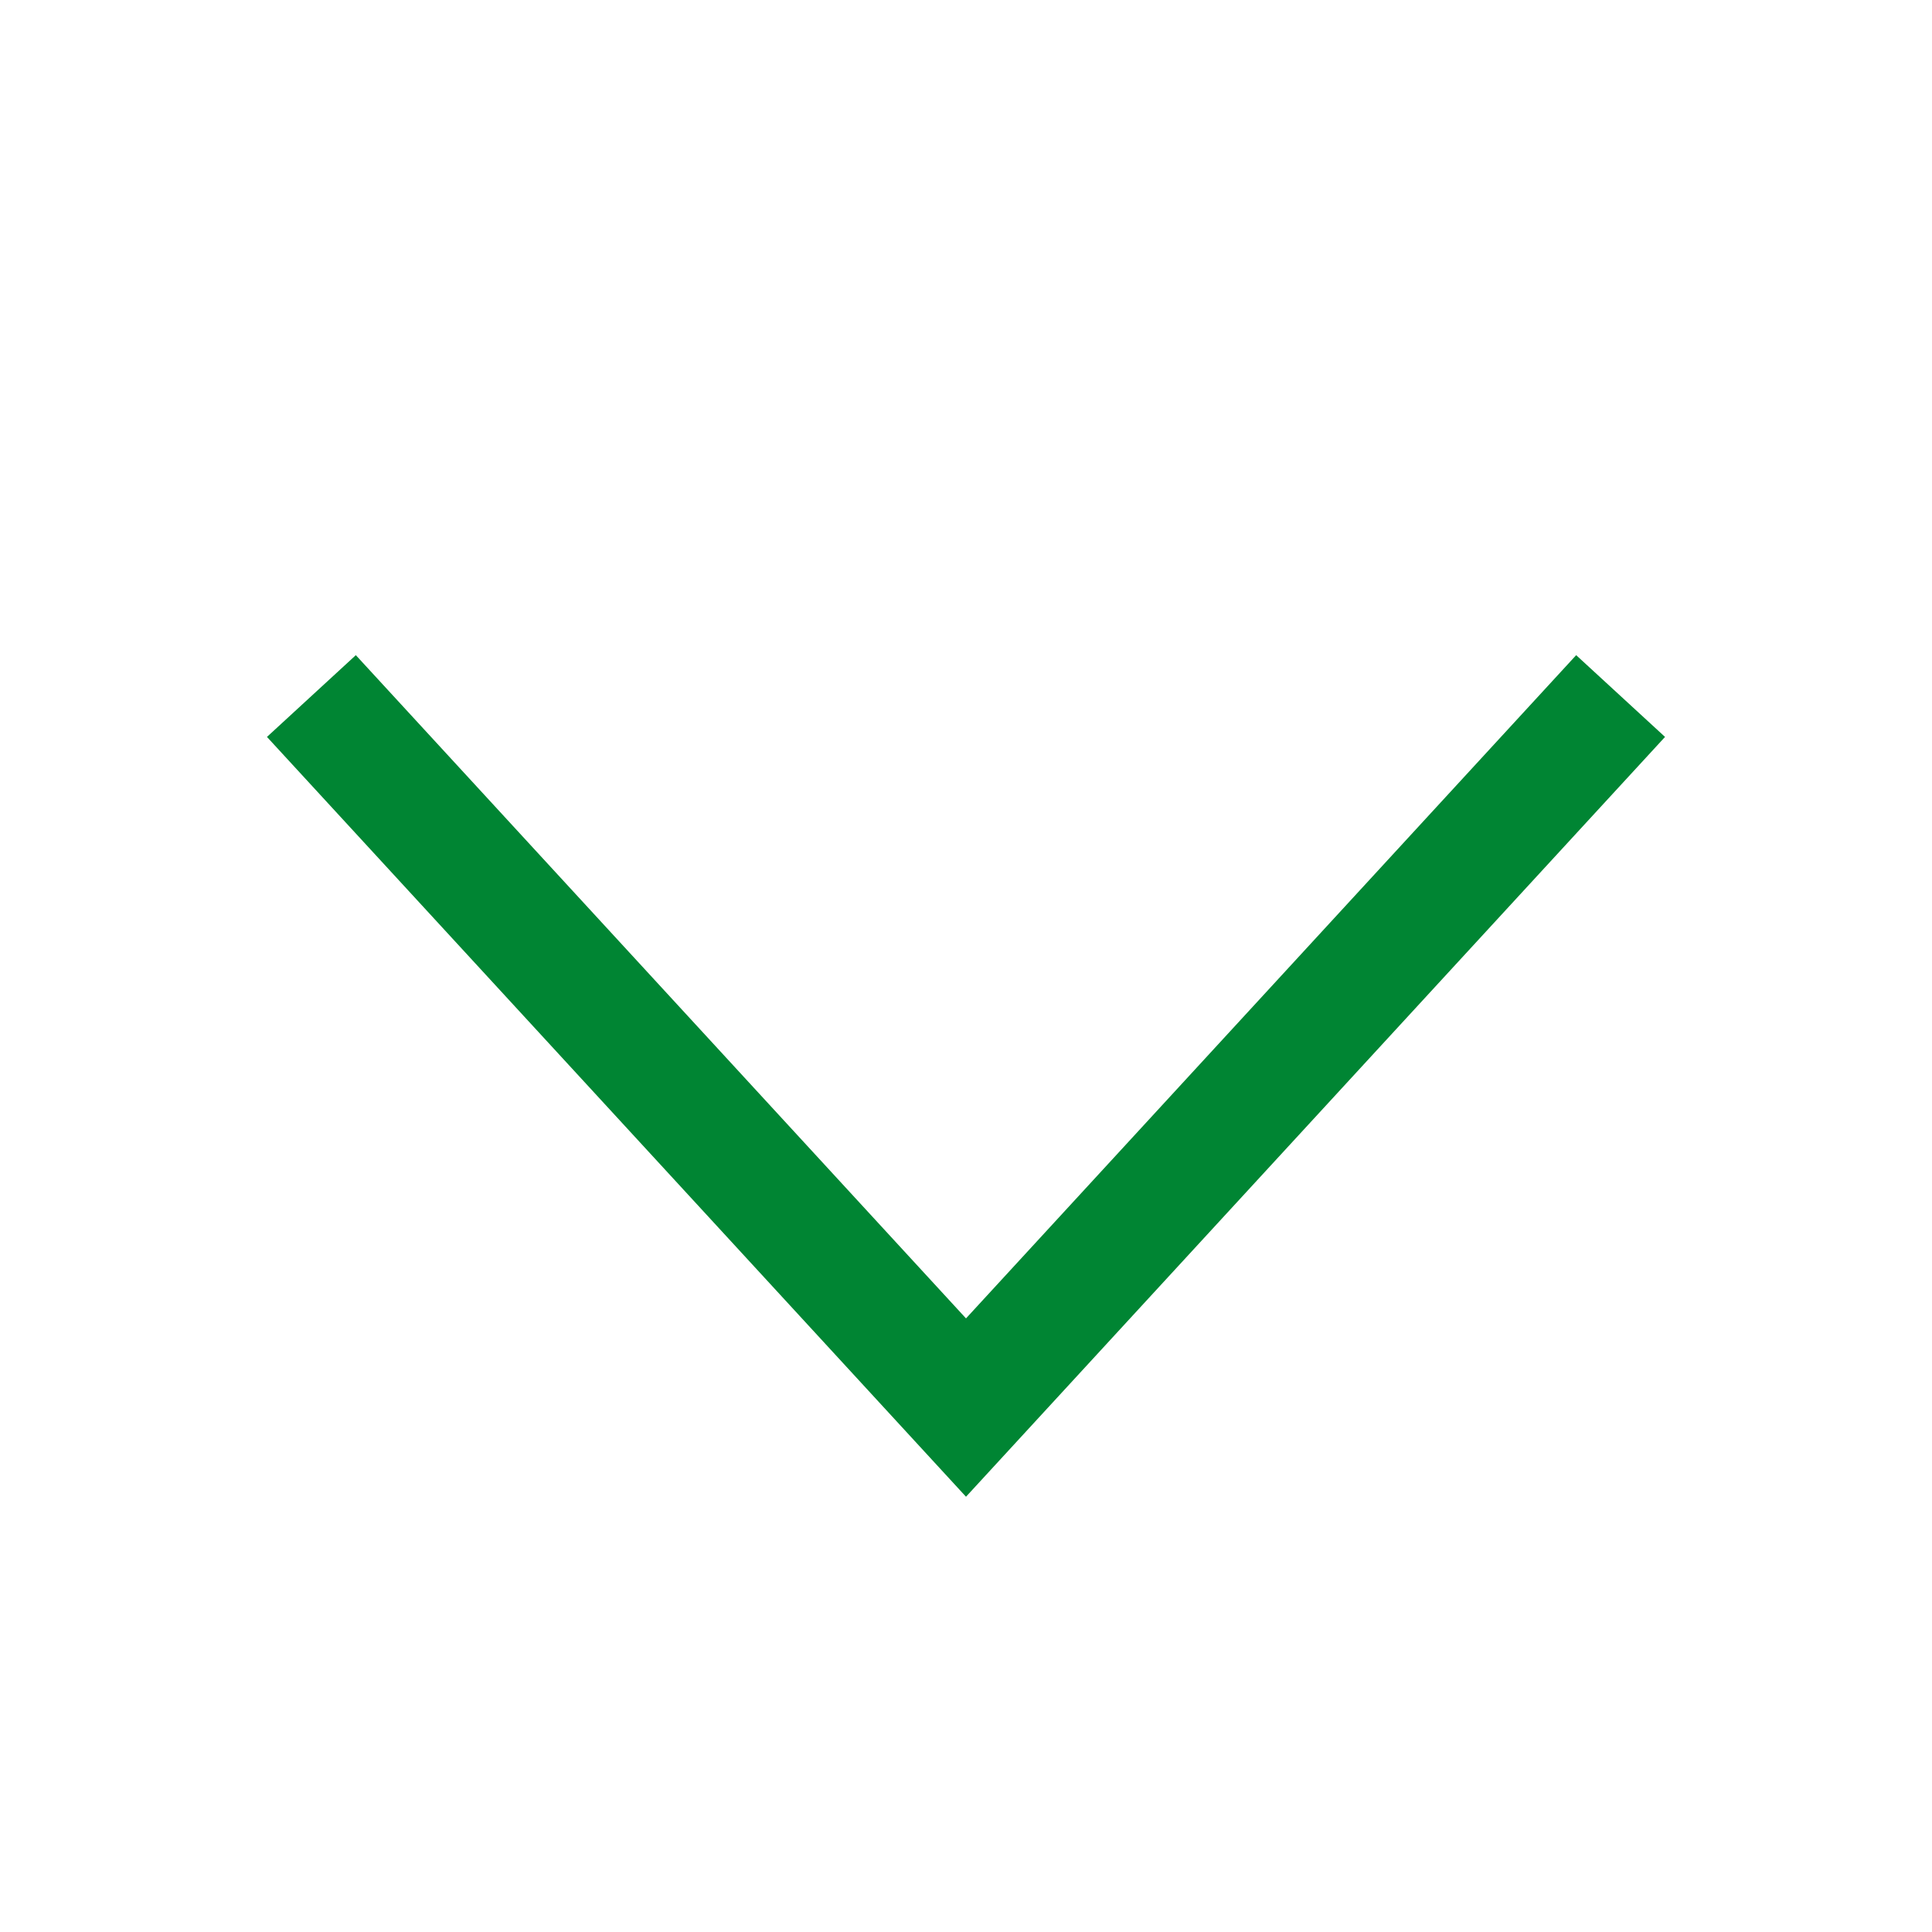 <?xml version="1.0" encoding="UTF-8"?>
<svg width="24px" height="24px" viewBox="0 0 24 24" version="1.1" xmlns="http://www.w3.org/2000/svg" xmlns:xlink="http://www.w3.org/1999/xlink">
    <title>3E6B5C09-CC6A-435D-9EDB-6D5D4DD4C715</title>
    <g id="Page-1" stroke="none" stroke-width="1" fill="none" fill-rule="evenodd">
        <g id="Footer---Tablet" transform="translate(-723, -222)">
            <g id="Personal-loans" transform="translate(0, 202)">
                <g id="down_arrow_01" transform="translate(723, 20)">
                    <rect id="Rectangle" x="0" y="0" width="24" height="24"></rect>
                    <polyline id="Rectangle-7" stroke="#008533" stroke-width="1.5" transform="translate(12, 9) rotate(-225) translate(-12, -9) " points="6 3.5 18 3 17.5 15"></polyline>
                </g>
            </g>
        </g>
    </g>
</svg>